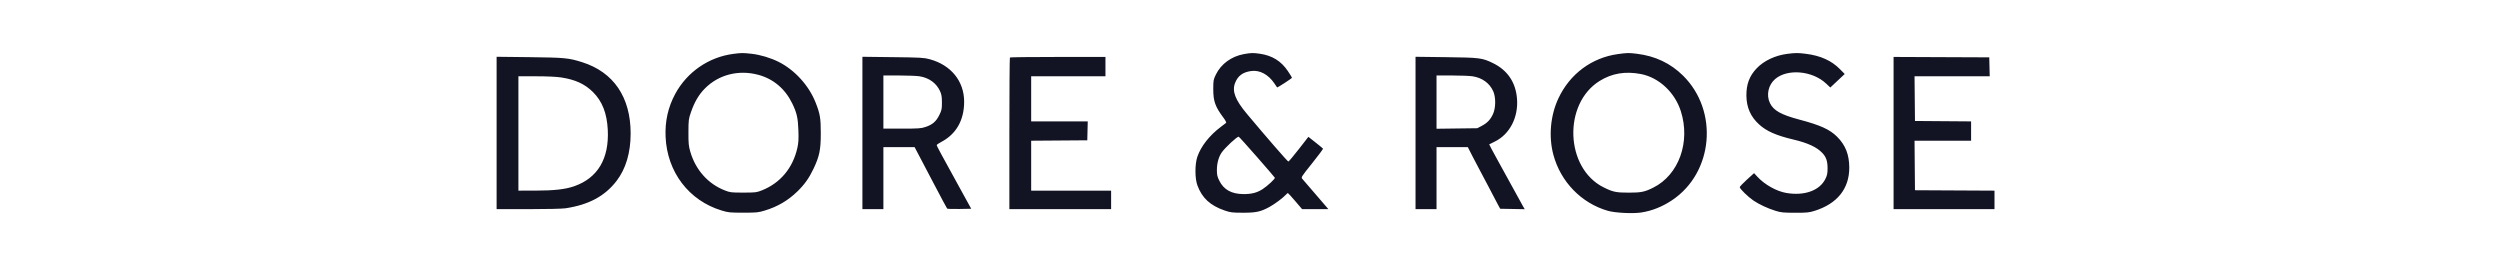 <svg width="263" height="28" viewBox="0 0 263 28" fill="none" xmlns="http://www.w3.org/2000/svg">
<path fill-rule="evenodd" clip-rule="evenodd" d="M77.176 5.664C74.571 5.994 72.279 7.569 71.028 9.888C70.28 11.275 69.948 12.761 70.02 14.399C70.182 18.091 72.463 21.094 75.901 22.141C76.614 22.358 76.769 22.374 78.195 22.374C79.615 22.374 79.778 22.358 80.471 22.145C81.805 21.738 82.893 21.099 83.873 20.151C84.629 19.419 85.118 18.732 85.581 17.755C86.209 16.427 86.344 15.771 86.347 14.04C86.35 12.429 86.272 11.968 85.793 10.764C85.081 8.979 83.595 7.35 81.909 6.507C81.066 6.085 79.964 5.756 79.069 5.658C78.147 5.557 78.02 5.557 77.176 5.664ZM130.85 5.693C129.552 5.928 128.458 6.725 127.918 7.829C127.649 8.38 127.636 8.449 127.636 9.38C127.635 10.659 127.839 11.227 128.727 12.412C128.913 12.661 129.028 12.89 128.986 12.925C128.944 12.961 128.697 13.148 128.438 13.342C127.245 14.235 126.341 15.383 125.963 16.484C125.694 17.271 125.695 18.76 125.965 19.497C126.452 20.825 127.313 21.621 128.824 22.141C129.442 22.354 129.616 22.376 130.736 22.379C132.131 22.383 132.609 22.28 133.539 21.775C134.091 21.475 134.967 20.824 135.272 20.488C135.361 20.389 135.457 20.309 135.485 20.309C135.512 20.309 135.86 20.689 136.257 21.154L136.979 22L138.363 22.002L139.747 22.003L138.454 20.499C137.743 19.672 137.093 18.918 137.009 18.823C136.859 18.653 136.878 18.622 138.038 17.175C138.688 16.364 139.202 15.672 139.181 15.637C139.159 15.603 138.804 15.309 138.392 14.985L137.642 14.395L136.631 15.694C136.075 16.409 135.582 16.994 135.535 16.995C135.458 16.996 133.196 14.393 131.178 11.982C129.949 10.514 129.596 9.6 129.926 8.74C130.218 7.976 130.741 7.588 131.637 7.47C132.531 7.352 133.427 7.833 134.065 8.775C134.211 8.991 134.34 9.18 134.352 9.196C134.384 9.238 135.915 8.244 135.916 8.18C135.917 8.149 135.721 7.83 135.48 7.472C134.777 6.423 133.833 5.84 132.534 5.653C131.825 5.55 131.608 5.556 130.85 5.693ZM170.194 5.691C167.444 6.073 165.149 7.782 163.946 10.344C163.1 12.144 162.902 14.37 163.416 16.285C164.182 19.134 166.37 21.382 169.157 22.18C169.915 22.397 171.788 22.491 172.657 22.355C173.805 22.176 174.88 21.747 175.913 21.054C180.249 18.149 180.817 11.673 177.06 7.959C175.74 6.653 174.13 5.891 172.192 5.655C171.337 5.551 171.189 5.554 170.194 5.691ZM188.033 5.664C186.751 5.826 185.556 6.391 184.792 7.197C184.041 7.989 183.708 8.878 183.721 10.058C183.734 11.303 184.162 12.275 185.057 13.09C185.839 13.803 186.857 14.252 188.666 14.68C190.18 15.039 191.118 15.472 191.703 16.085C192.109 16.51 192.259 16.946 192.26 17.701C192.26 18.239 192.22 18.438 192.033 18.818C191.43 20.049 189.826 20.625 187.913 20.298C186.893 20.124 185.642 19.422 184.877 18.594L184.527 18.215L183.774 18.898C183.36 19.274 183.021 19.63 183.021 19.69C183.021 19.857 183.895 20.711 184.455 21.092C185.068 21.508 185.956 21.922 186.801 22.183C187.358 22.355 187.616 22.381 188.84 22.382C190.076 22.384 190.317 22.361 190.879 22.186C193.27 21.442 194.547 19.856 194.543 17.64C194.54 16.262 194.147 15.265 193.261 14.383C192.489 13.615 191.511 13.17 189.308 12.586C187.367 12.071 186.579 11.63 186.198 10.845C185.79 10.004 186.024 8.932 186.751 8.311C188.051 7.202 190.672 7.438 192.11 8.793L192.548 9.207L193.306 8.496L194.064 7.785L193.568 7.28C192.675 6.371 191.505 5.846 189.947 5.656C189.135 5.556 188.878 5.557 188.033 5.664ZM52.243 13.988V22.003H55.561C57.503 22.003 59.133 21.965 59.49 21.912C61.93 21.546 63.622 20.641 64.856 19.041C65.837 17.767 66.344 16.065 66.344 14.04C66.344 10.224 64.553 7.59 61.248 6.545C59.827 6.096 59.423 6.057 55.705 6.013L52.243 5.973V13.988ZM90.725 13.989V22.003H91.829H92.933V18.741V15.48H94.576H96.218L96.563 16.136C96.753 16.497 97.509 17.937 98.243 19.334C98.976 20.732 99.605 21.906 99.638 21.942C99.672 21.978 100.256 21.997 100.936 21.984L102.173 21.961L101.239 20.266C98.912 16.041 98.54 15.352 98.54 15.27C98.54 15.222 98.75 15.074 99.006 14.941C100.591 14.114 101.428 12.649 101.428 10.699C101.428 8.541 100.05 6.841 97.806 6.231C97.193 6.065 96.874 6.047 93.932 6.012L90.725 5.974V13.989ZM106.242 6.048C106.211 6.079 106.185 9.681 106.185 14.054V22.003H111.537H116.889V21.029V20.055H112.684H108.479V17.429V14.804L111.431 14.782L114.383 14.76L114.407 13.764L114.431 12.769H111.455H108.479V10.396V8.024H112.387H116.294V7.008V5.991H111.297C108.548 5.991 106.273 6.016 106.242 6.048ZM148.914 13.989V22.003H150.019H151.123V18.741V15.48H152.769H154.415L154.989 16.602C155.305 17.22 155.591 17.763 155.625 17.809C155.659 17.856 156.062 18.619 156.521 19.504C156.98 20.389 157.46 21.304 157.588 21.537L157.821 21.961L159.111 21.984L160.401 22.008L160.191 21.645C160.004 21.323 159.675 20.725 158.663 18.869C158.497 18.566 157.975 17.616 157.502 16.759C157.029 15.902 156.652 15.194 156.665 15.188C156.677 15.181 156.947 15.046 157.264 14.889C158.812 14.123 159.724 12.382 159.594 10.446C159.475 8.683 158.599 7.378 157.026 6.623C155.912 6.089 155.666 6.058 152.121 6.014L148.914 5.974V13.989ZM199.204 13.996V22.003H204.513H209.822V21.03V20.056L205.639 20.034L201.455 20.012L201.432 17.407L201.41 14.802H204.384H207.359V13.786V12.771L204.407 12.749L201.455 12.726L201.432 10.375L201.41 8.024H205.364H209.318L209.294 7.029L209.27 6.033L204.237 6.012L199.204 5.99V13.996ZM79.751 7.864C81.334 8.28 82.585 9.327 83.335 10.863C83.821 11.856 83.945 12.396 83.992 13.717C84.024 14.62 84.001 15.024 83.887 15.539C83.417 17.669 82.088 19.261 80.138 20.031C79.589 20.247 79.474 20.261 78.195 20.261C76.91 20.261 76.803 20.248 76.241 20.027C74.47 19.329 73.172 17.867 72.614 15.941C72.446 15.36 72.42 15.083 72.424 13.912C72.428 12.622 72.441 12.52 72.692 11.794C73.064 10.72 73.519 9.947 74.161 9.301C75.6 7.854 77.68 7.319 79.751 7.864ZM172.61 7.786C174.51 8.146 176.191 9.707 176.825 11.701C177.856 14.943 176.611 18.395 173.928 19.736C173.014 20.193 172.655 20.266 171.341 20.266C170.01 20.266 169.674 20.195 168.694 19.706C164.654 17.692 164.405 10.92 168.283 8.514C169.574 7.713 170.978 7.476 172.61 7.786ZM96.745 8.028C97.744 8.19 98.51 8.747 98.894 9.592C99.048 9.93 99.088 10.17 99.09 10.78C99.092 11.475 99.067 11.595 98.813 12.109C98.481 12.782 98.102 13.109 97.371 13.355C96.9 13.513 96.647 13.531 94.89 13.531H92.933V10.735V7.94L94.569 7.94C95.468 7.941 96.447 7.98 96.745 8.028ZM154.934 8.028C155.934 8.19 156.7 8.747 157.084 9.592C157.374 10.229 157.362 11.363 157.058 12.013C156.784 12.599 156.454 12.942 155.867 13.25L155.413 13.489L153.268 13.516L151.123 13.544V10.742V7.94L152.758 7.94C153.658 7.941 154.637 7.98 154.934 8.028ZM59.039 8.148C60.516 8.372 61.536 8.842 62.386 9.69C63.359 10.66 63.851 11.917 63.938 13.658C64.091 16.695 62.879 18.73 60.403 19.593C59.467 19.919 58.288 20.051 56.3 20.053L54.537 20.055V14.04V8.024L56.385 8.025C57.565 8.025 58.523 8.07 59.039 8.148ZM132.23 16.505C133.253 17.675 134.102 18.66 134.115 18.696C134.156 18.804 133.357 19.55 132.838 19.889C132.239 20.279 131.667 20.426 130.778 20.416C129.553 20.404 128.744 19.953 128.278 19.023C128.06 18.588 128.017 18.404 128.017 17.896C128.017 17.173 128.202 16.5 128.529 16.033C128.886 15.522 130.116 14.378 130.308 14.378C130.341 14.378 131.206 15.335 132.23 16.505Z" fill="#131423"/>
</svg>
